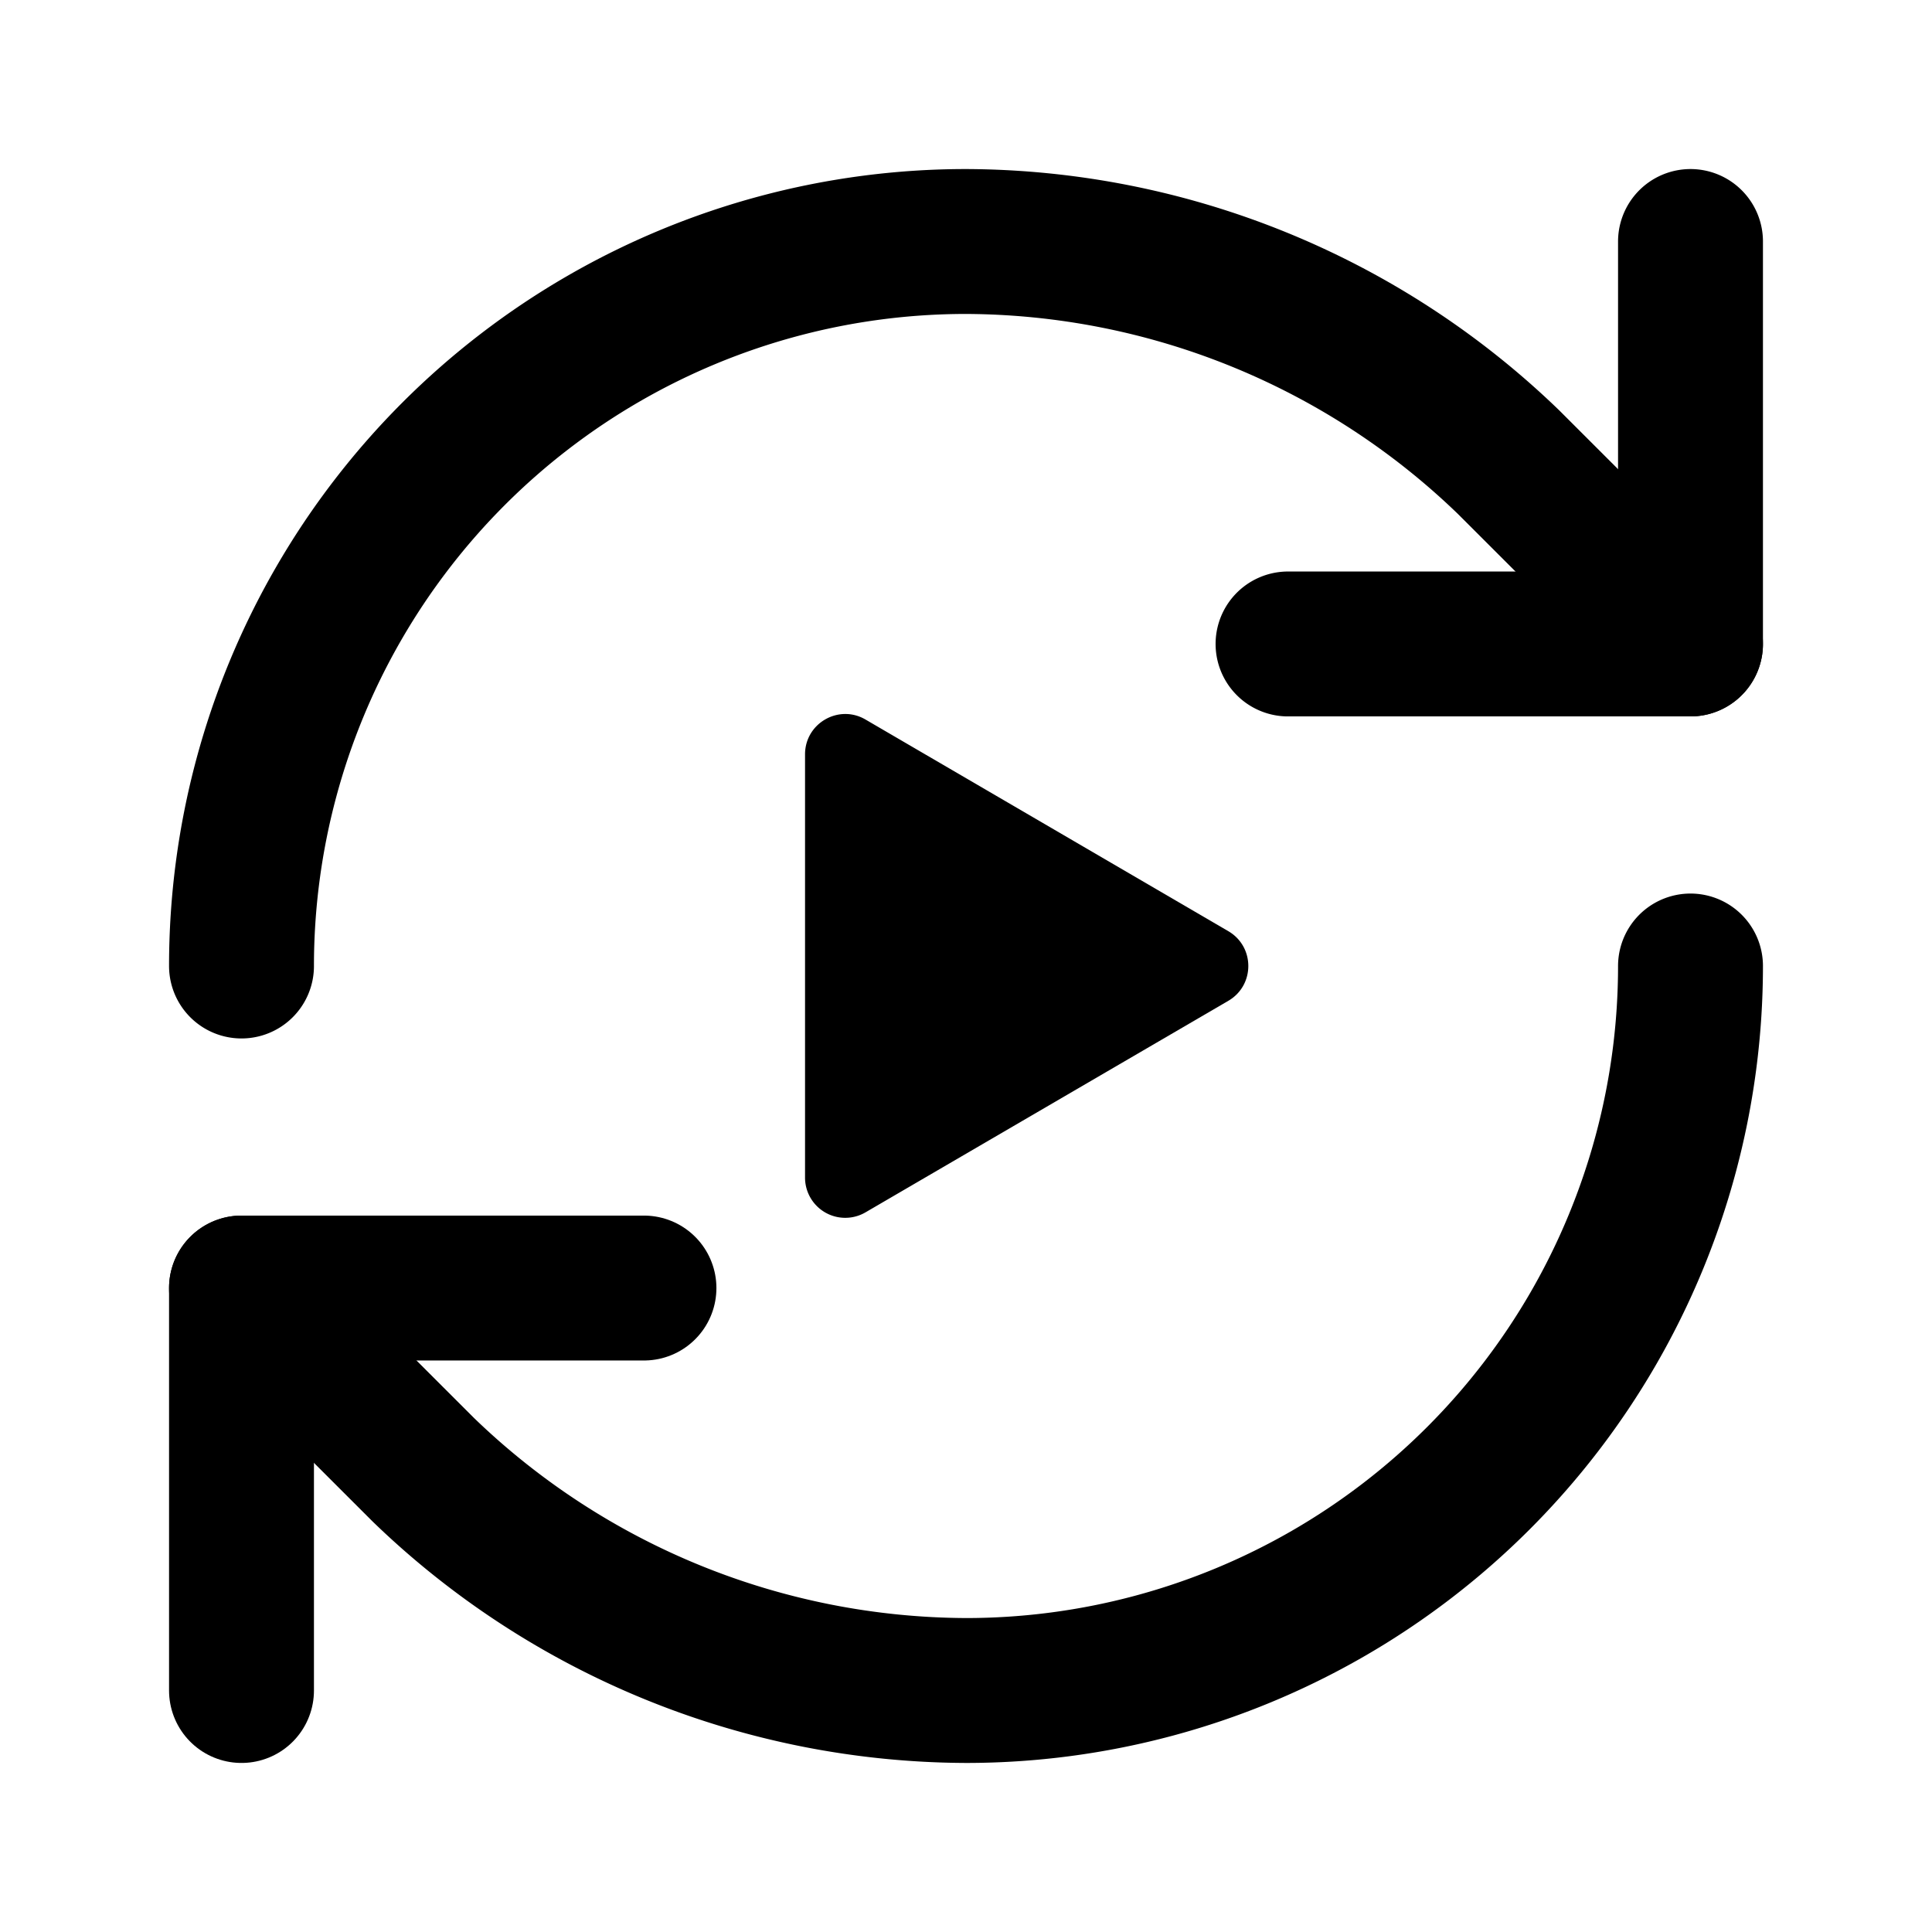 <svg xmlns="http://www.w3.org/2000/svg" width="16" height="16" fill="none"><path stroke="#000" stroke-linecap="round" stroke-linejoin="round" stroke-width="1.2" d="M2 8a6 6 0 0 1 6-6 6.5 6.5 0 0 1 4.493 1.827L14 5.333"/><path stroke="#000" stroke-linecap="round" stroke-linejoin="round" stroke-width="1.2" d="M14 2v3.333h-3.333M14 8a6 6 0 0 1-6 6 6.5 6.5 0 0 1-4.493-1.827L2 10.667"/><path stroke="#000" stroke-linecap="round" stroke-linejoin="round" stroke-width="1.2" d="M5.333 10.667H2V14"/><path fill="#000" d="M6.667 6.247c0-.257.279-.418.501-.288l3.005 1.753c.22.129.22.447 0 .576L7.168 10.04a.333.333 0 0 1-.501-.288V6.247Z"/></svg>
